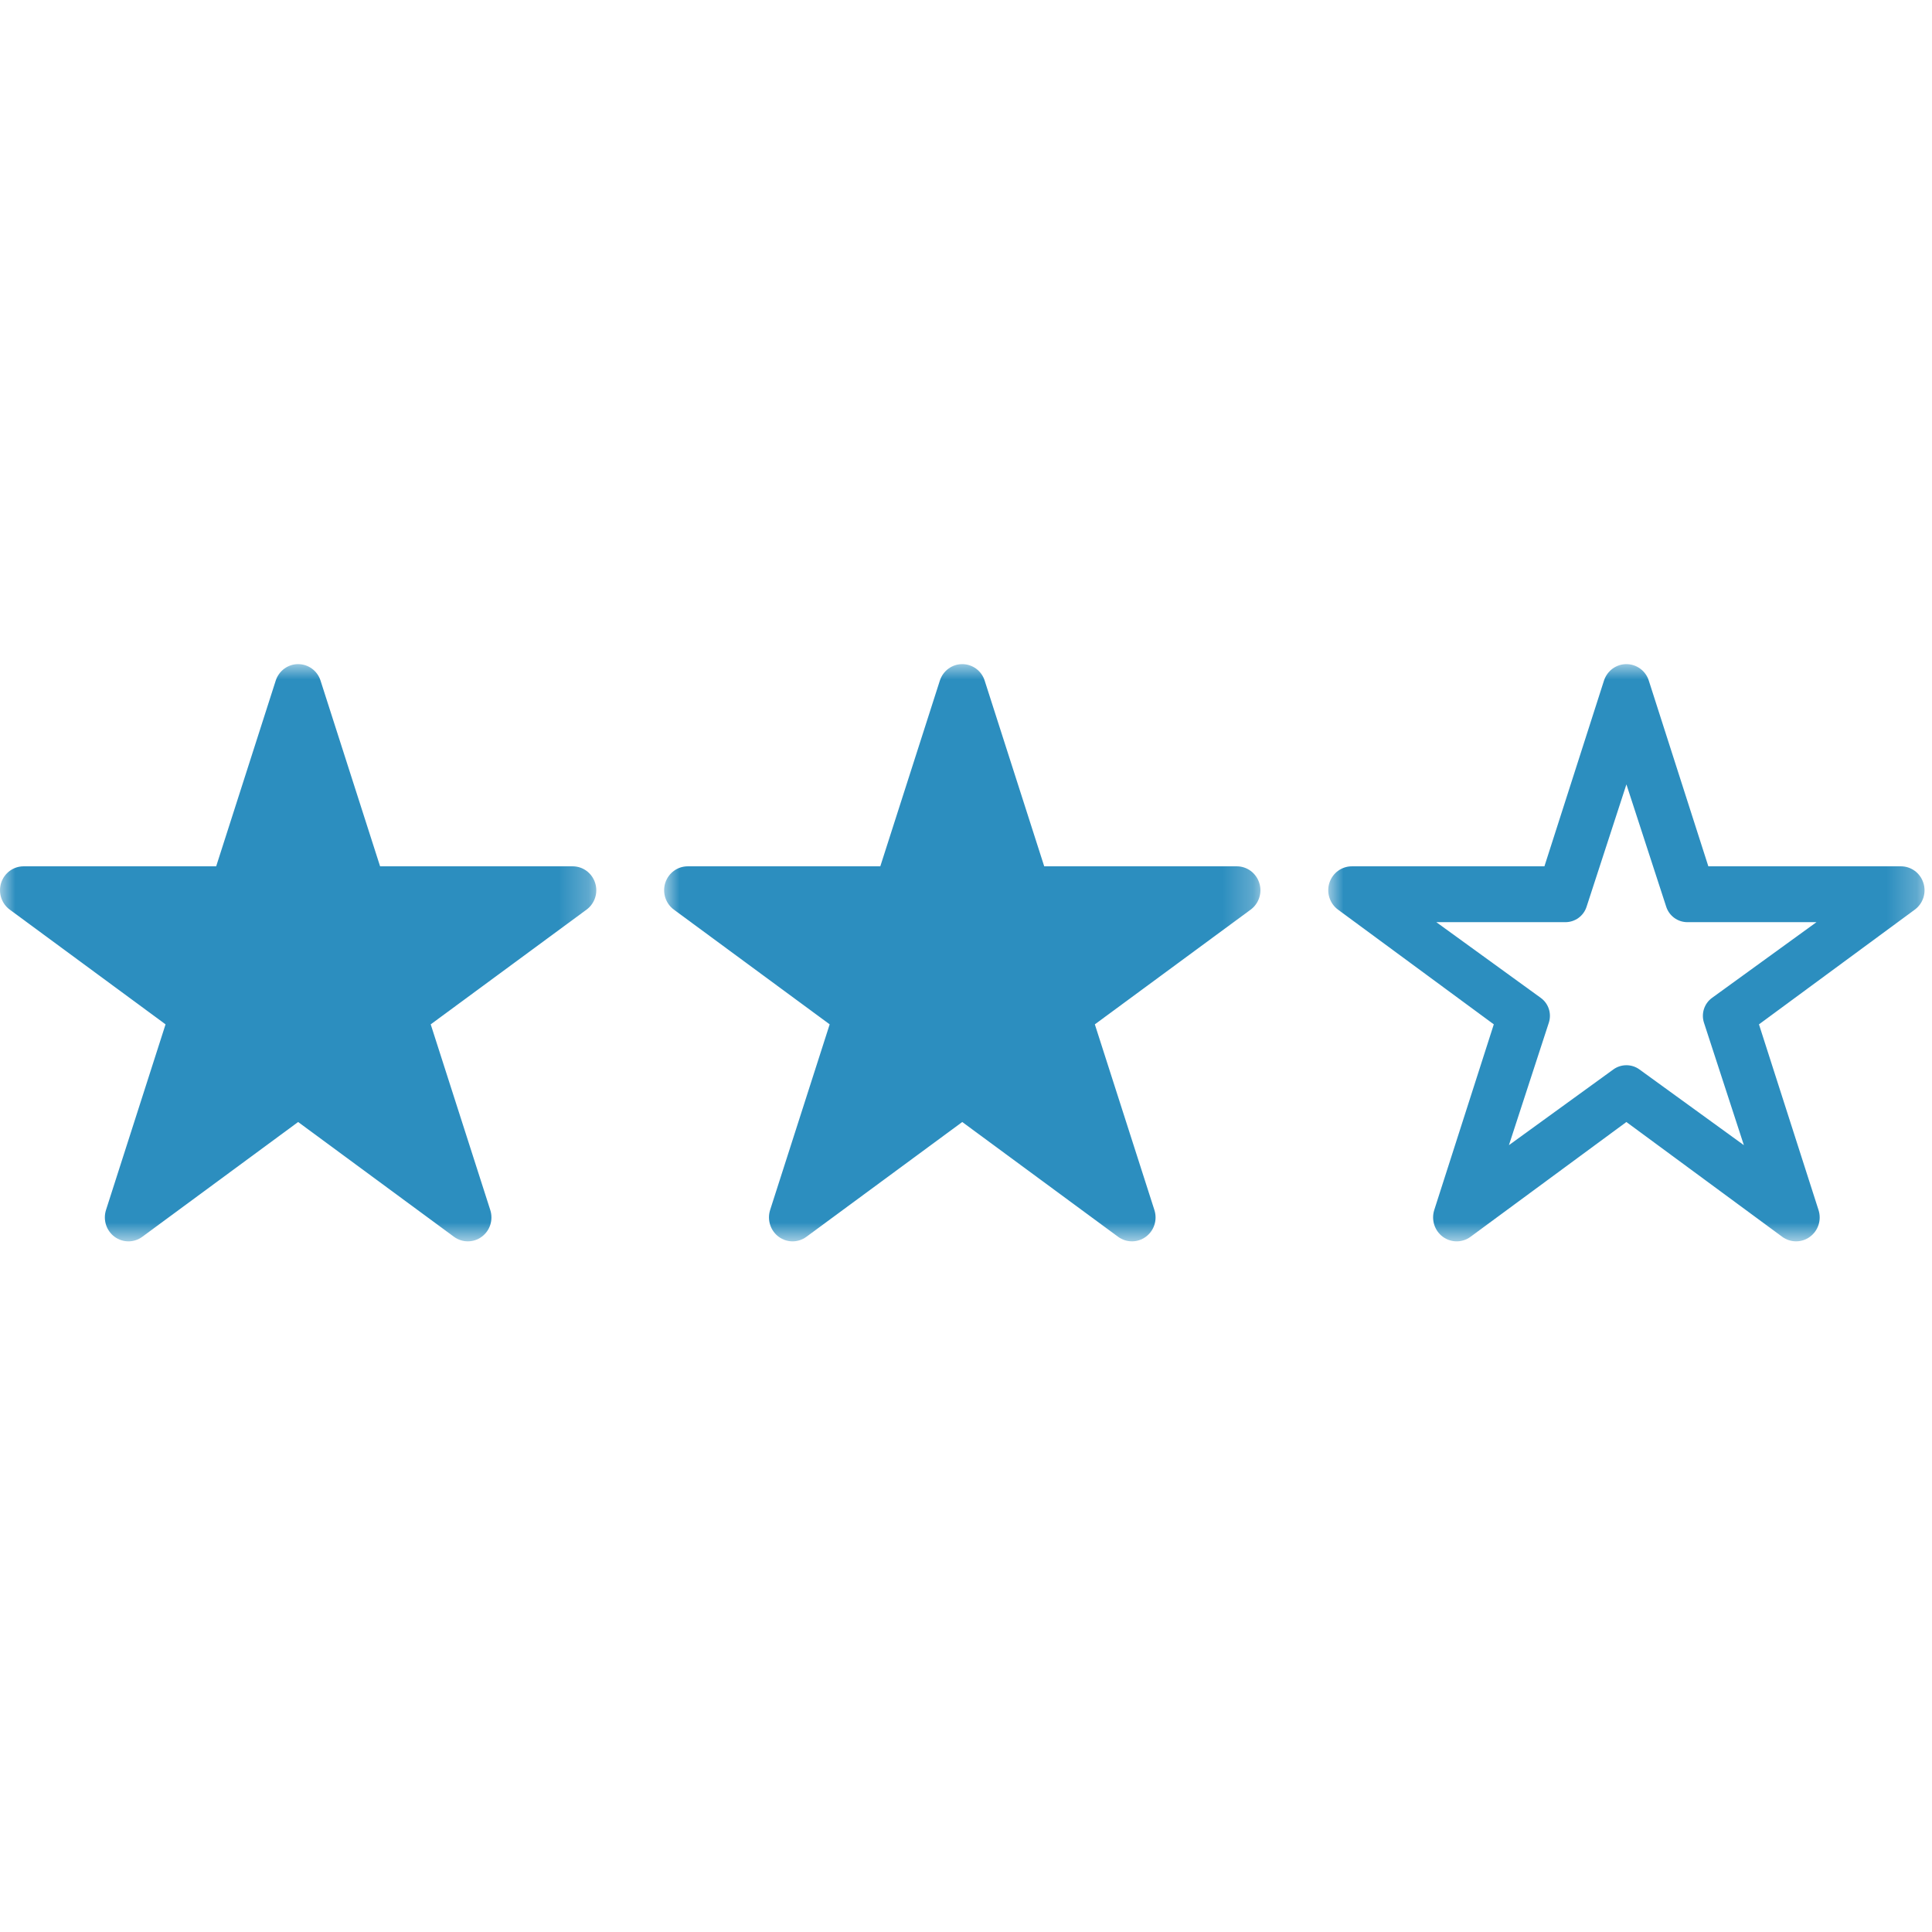 <?xml version="1.0" encoding="UTF-8" standalone="no"?>
<svg width="64px" height="64px" viewBox="0 0 64 64" version="1.1" xmlns="http://www.w3.org/2000/svg" xmlns:xlink="http://www.w3.org/1999/xlink">
    <!-- Generator: Sketch 3.8.3 (29802) - http://www.bohemiancoding.com/sketch -->
    <title>army copy</title>
    <desc>Created with Sketch.</desc>
    <defs>
        <polygon id="path-1" points="0 0 1.0551349e-15 19.122 19.753 19.122 19.753 2.81522932e-15"></polygon>
        <polygon id="path-3" points="19.753 8.44568795e-15 0 0 1.0551349e-15 19.122 19.753 19.122 19.753 2.81522932e-15"></polygon>
        <polygon id="path-5" points="19.753 8.44568795e-15 0 0 1.0551349e-15 19.122 19.753 19.122 19.753 2.81522932e-15"></polygon>
    </defs>
    <g id="Page-1" stroke="none" stroke-width="1" fill="none" fill-rule="evenodd">
        <g id="Page-1-Copy-13" transform="translate(0, 22)">
            <mask id="mask-2" fill="white">
                <use xlink:href="#path-1"></use>
            </mask>
            <g id="Clip-2"></g>
            <path d="M15.497,19.121 C15.337,19.121 15.175,19.071 15.038,18.97 L9.876,15.168 L4.714,18.97 C4.44,19.172 4.07,19.172 3.795,18.97 C3.522,18.768 3.408,18.411 3.511,18.084 L5.484,11.933 L0.322,8.132 C0.049,7.93 -0.066,7.572 0.038,7.246 C0.143,6.919 0.443,6.698 0.781,6.698 L7.161,6.698 L9.133,0.548 C9.238,0.221 9.537,0 9.876,0 C10.215,0 10.516,0.221 10.619,0.548 L12.591,6.698 L18.971,6.698 C19.309,6.698 19.61,6.919 19.714,7.246 C19.82,7.572 19.705,7.93 19.431,8.132 L14.268,11.933 L16.241,18.084 C16.346,18.411 16.232,18.768 15.957,18.97 C15.821,19.071 15.659,19.121 15.497,19.121" id="Fill-1" fill="#2C8EBF" mask="url(#mask-2)"></path>
        </g>
        <g id="Page-1-Copy-14" transform="translate(22, 22)">
            <mask id="mask-4" fill="white">
                <use xlink:href="#path-3"></use>
            </mask>
            <g id="Clip-2"></g>
            <path d="M15.497,19.121 C15.337,19.121 15.175,19.071 15.038,18.97 L9.876,15.168 L4.714,18.97 C4.44,19.172 4.07,19.172 3.795,18.97 C3.522,18.768 3.408,18.411 3.511,18.084 L5.484,11.933 L0.322,8.132 C0.049,7.93 -0.066,7.572 0.038,7.246 C0.143,6.919 0.443,6.698 0.781,6.698 L7.161,6.698 L9.133,0.548 C9.238,0.221 9.537,0 9.876,0 C10.215,0 10.516,0.221 10.619,0.548 L12.591,6.698 L18.971,6.698 C19.309,6.698 19.61,6.919 19.714,7.246 C19.82,7.572 19.705,7.93 19.431,8.132 L14.268,11.933 L16.241,18.084 C16.346,18.411 16.232,18.768 15.957,18.97 C15.821,19.071 15.659,19.121 15.497,19.121" id="Fill-1" fill="#2C8EBF" mask="url(#mask-4)"></path>
        </g>
        <g id="Page-1-Copy-15" transform="translate(44, 22)">
            <mask id="mask-6" fill="white">
                <use xlink:href="#path-5"></use>
            </mask>
            <g id="Clip-2"></g>
            <path d="M9.877,13.287 C10.029,13.287 10.18,13.333 10.309,13.427 L13.768,15.935 L12.446,11.878 C12.348,11.574 12.456,11.243 12.713,11.056 L16.173,8.548 L11.897,8.548 C11.578,8.548 11.297,8.343 11.197,8.041 L9.877,3.984 L8.556,8.041 C8.458,8.343 8.175,8.548 7.856,8.548 L3.58,8.548 L7.04,11.056 C7.298,11.243 7.406,11.574 7.307,11.878 L5.985,15.935 L9.444,13.427 C9.573,13.333 9.726,13.287 9.877,13.287 M15.497,19.121 C15.337,19.121 15.175,19.071 15.038,18.97 L9.876,15.168 L4.714,18.97 C4.44,19.172 4.07,19.172 3.795,18.97 C3.522,18.768 3.408,18.411 3.511,18.084 L5.484,11.933 L0.322,8.132 C0.049,7.93 -0.066,7.572 0.038,7.246 C0.143,6.919 0.443,6.698 0.781,6.698 L7.161,6.698 L9.133,0.548 C9.238,0.221 9.537,0 9.876,0 C10.215,0 10.516,0.221 10.619,0.548 L12.591,6.698 L18.971,6.698 C19.309,6.698 19.61,6.919 19.714,7.246 C19.82,7.572 19.705,7.93 19.431,8.132 L14.268,11.933 L16.241,18.084 C16.346,18.411 16.232,18.768 15.957,18.97 C15.821,19.071 15.659,19.121 15.497,19.121" id="Fill-1" fill="#2C8EBF" mask="url(#mask-6)"></path>
        </g>
    </g>
</svg>
